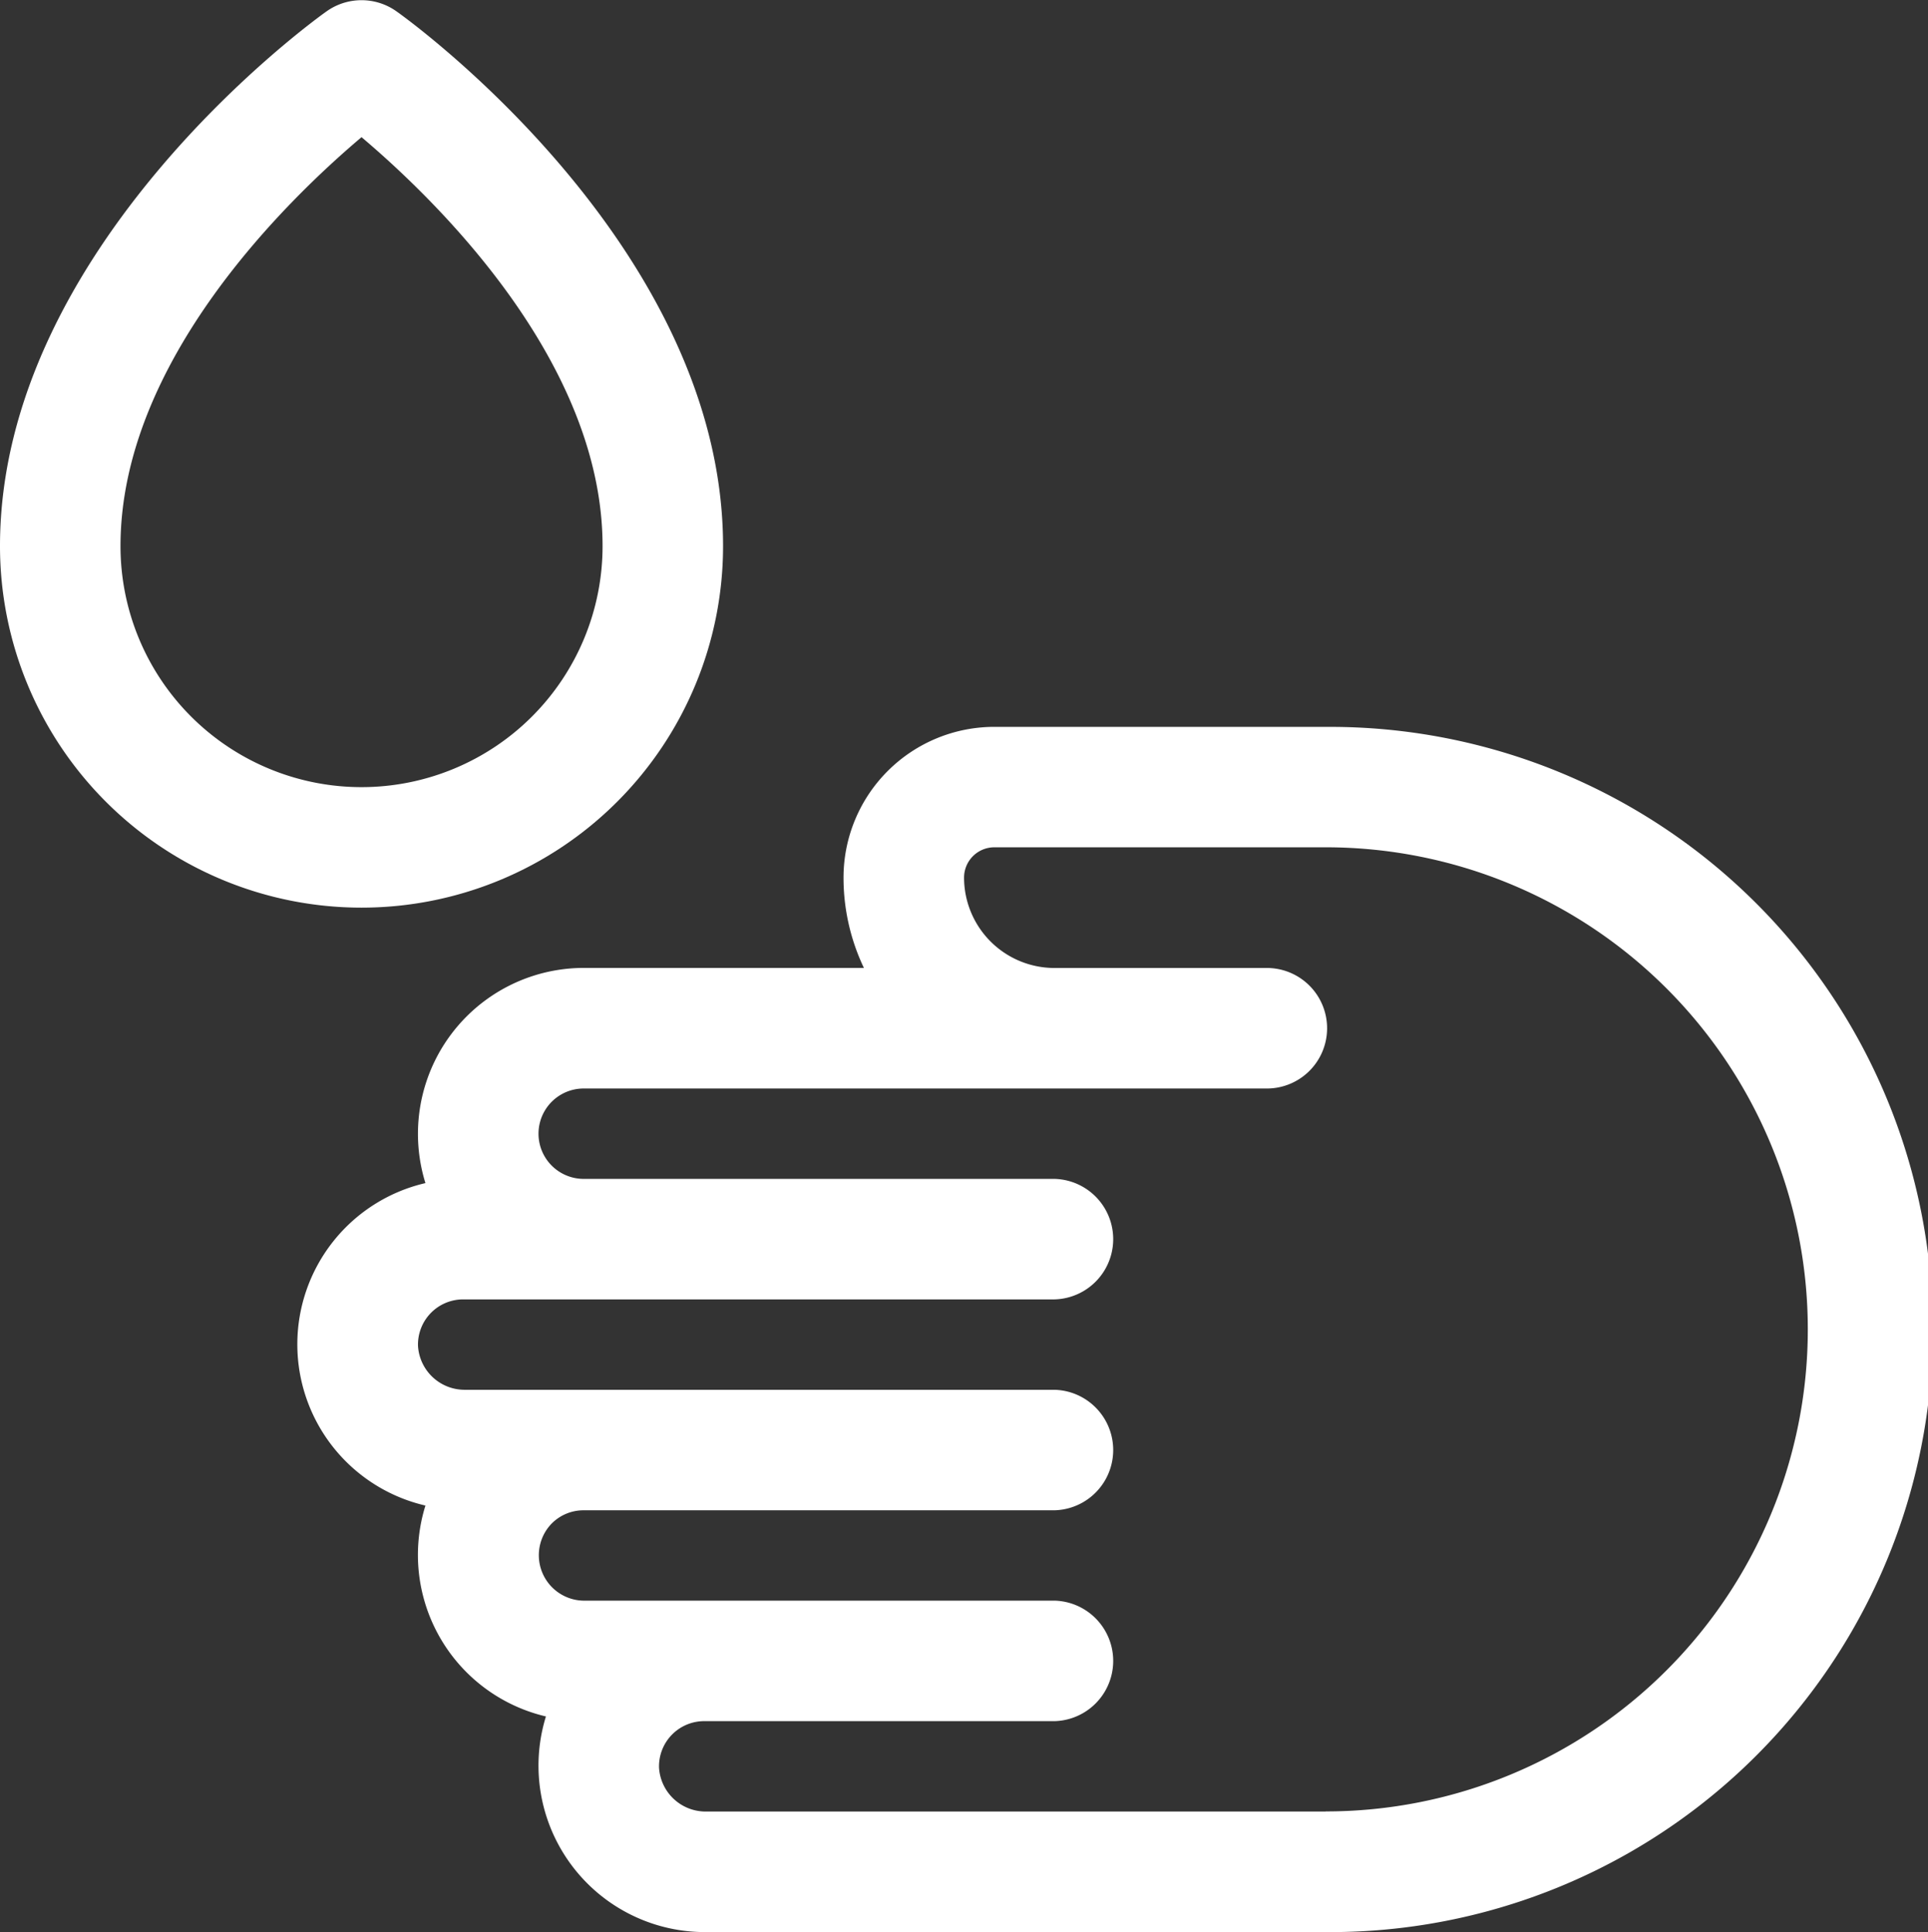 <svg id="sanitizante-de-manos" xmlns="http://www.w3.org/2000/svg" width="50.897" height="51.001" viewBox="0 0 50.897 51.001">
  <rect x="0" y="0" width="50.897" height="51.001" fill="#333333" stroke="none"/>
  <path id="Trazado_23148" data-name="Trazado 23148" d="M106.639,193H97.89a3.981,3.981,0,0,0-3.977,3.977,5.535,5.535,0,0,0,.538,2.386h-7.4a4.38,4.38,0,0,0-4.175,5.68,4.369,4.369,0,0,0,0,8.512,4.38,4.38,0,0,0,3.181,5.567,4.394,4.394,0,0,0,4.232,5.692h16.346a15.907,15.907,0,1,0,0-31.813Zm0,28.632H90.294a1.233,1.233,0,0,1-1.251-1.153,1.192,1.192,0,0,1,1.192-1.233h9.246a1.591,1.591,0,0,0,0-3.181H87.112a1.2,1.2,0,0,1-.915-2.023,1.182,1.182,0,0,1,.856-.362H99.481a1.591,1.591,0,0,0,0-3.181H83.931a1.233,1.233,0,0,1-1.251-1.153,1.192,1.192,0,0,1,1.192-1.233H99.481a1.591,1.591,0,0,0,0-3.181H87.054a1.193,1.193,0,0,1,0-2.386h17.994a1.591,1.591,0,1,0,0-3.181H99.481a2.389,2.389,0,0,1-2.386-2.386.8.8,0,0,1,.8-.8h8.749a12.725,12.725,0,1,1,0,25.45Z" transform="translate(-71.645 -173.813)" fill="#fff"/>
  <path id="Trazado_23149" data-name="Trazado 23149" d="M19.588,14.415C19.588,6.528,11.319.546,10.967.3a1.591,1.591,0,0,0-1.846,0C8.769.546.5,6.528.5,14.415a9.544,9.544,0,1,0,19.088,0Zm-15.907,0c0-4.873,4.4-9.136,6.363-10.794,1.962,1.658,6.363,5.921,6.363,10.794a6.363,6.363,0,1,1-12.726,0Z" transform="translate(-0.5)" fill="#fff"/>
</svg>

